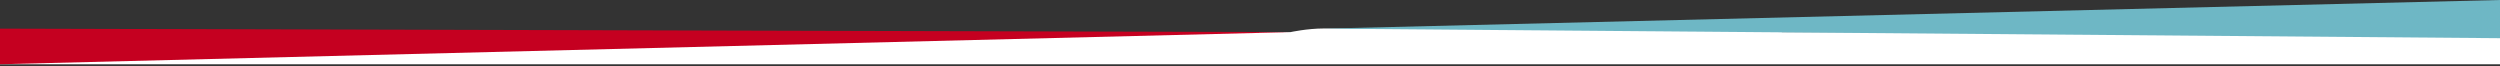 <svg enable-background="new 0 0 1440 38" viewBox="0 0 1440 38" xmlns="http://www.w3.org/2000/svg" role="presentation"><rect x="0" y="0" width="1440" height="38" fill="#333333" stroke="none"/><path d="m1026.3 18.5v-2s-254.3-.1-263.8-.1-19.2 2.1-19.2 2.1h-743.5v18.5h1440.4v-18.5z" fill="#fff"/><g clip-rule="evenodd" fill-rule="evenodd"><path d="m0 37 743.3-18.5-743.3-2z" fill="#c50020"/><path d="m1440 0-677.5 16.5 677.5 5.5z" fill="#6eb7c5"/></g></svg>
